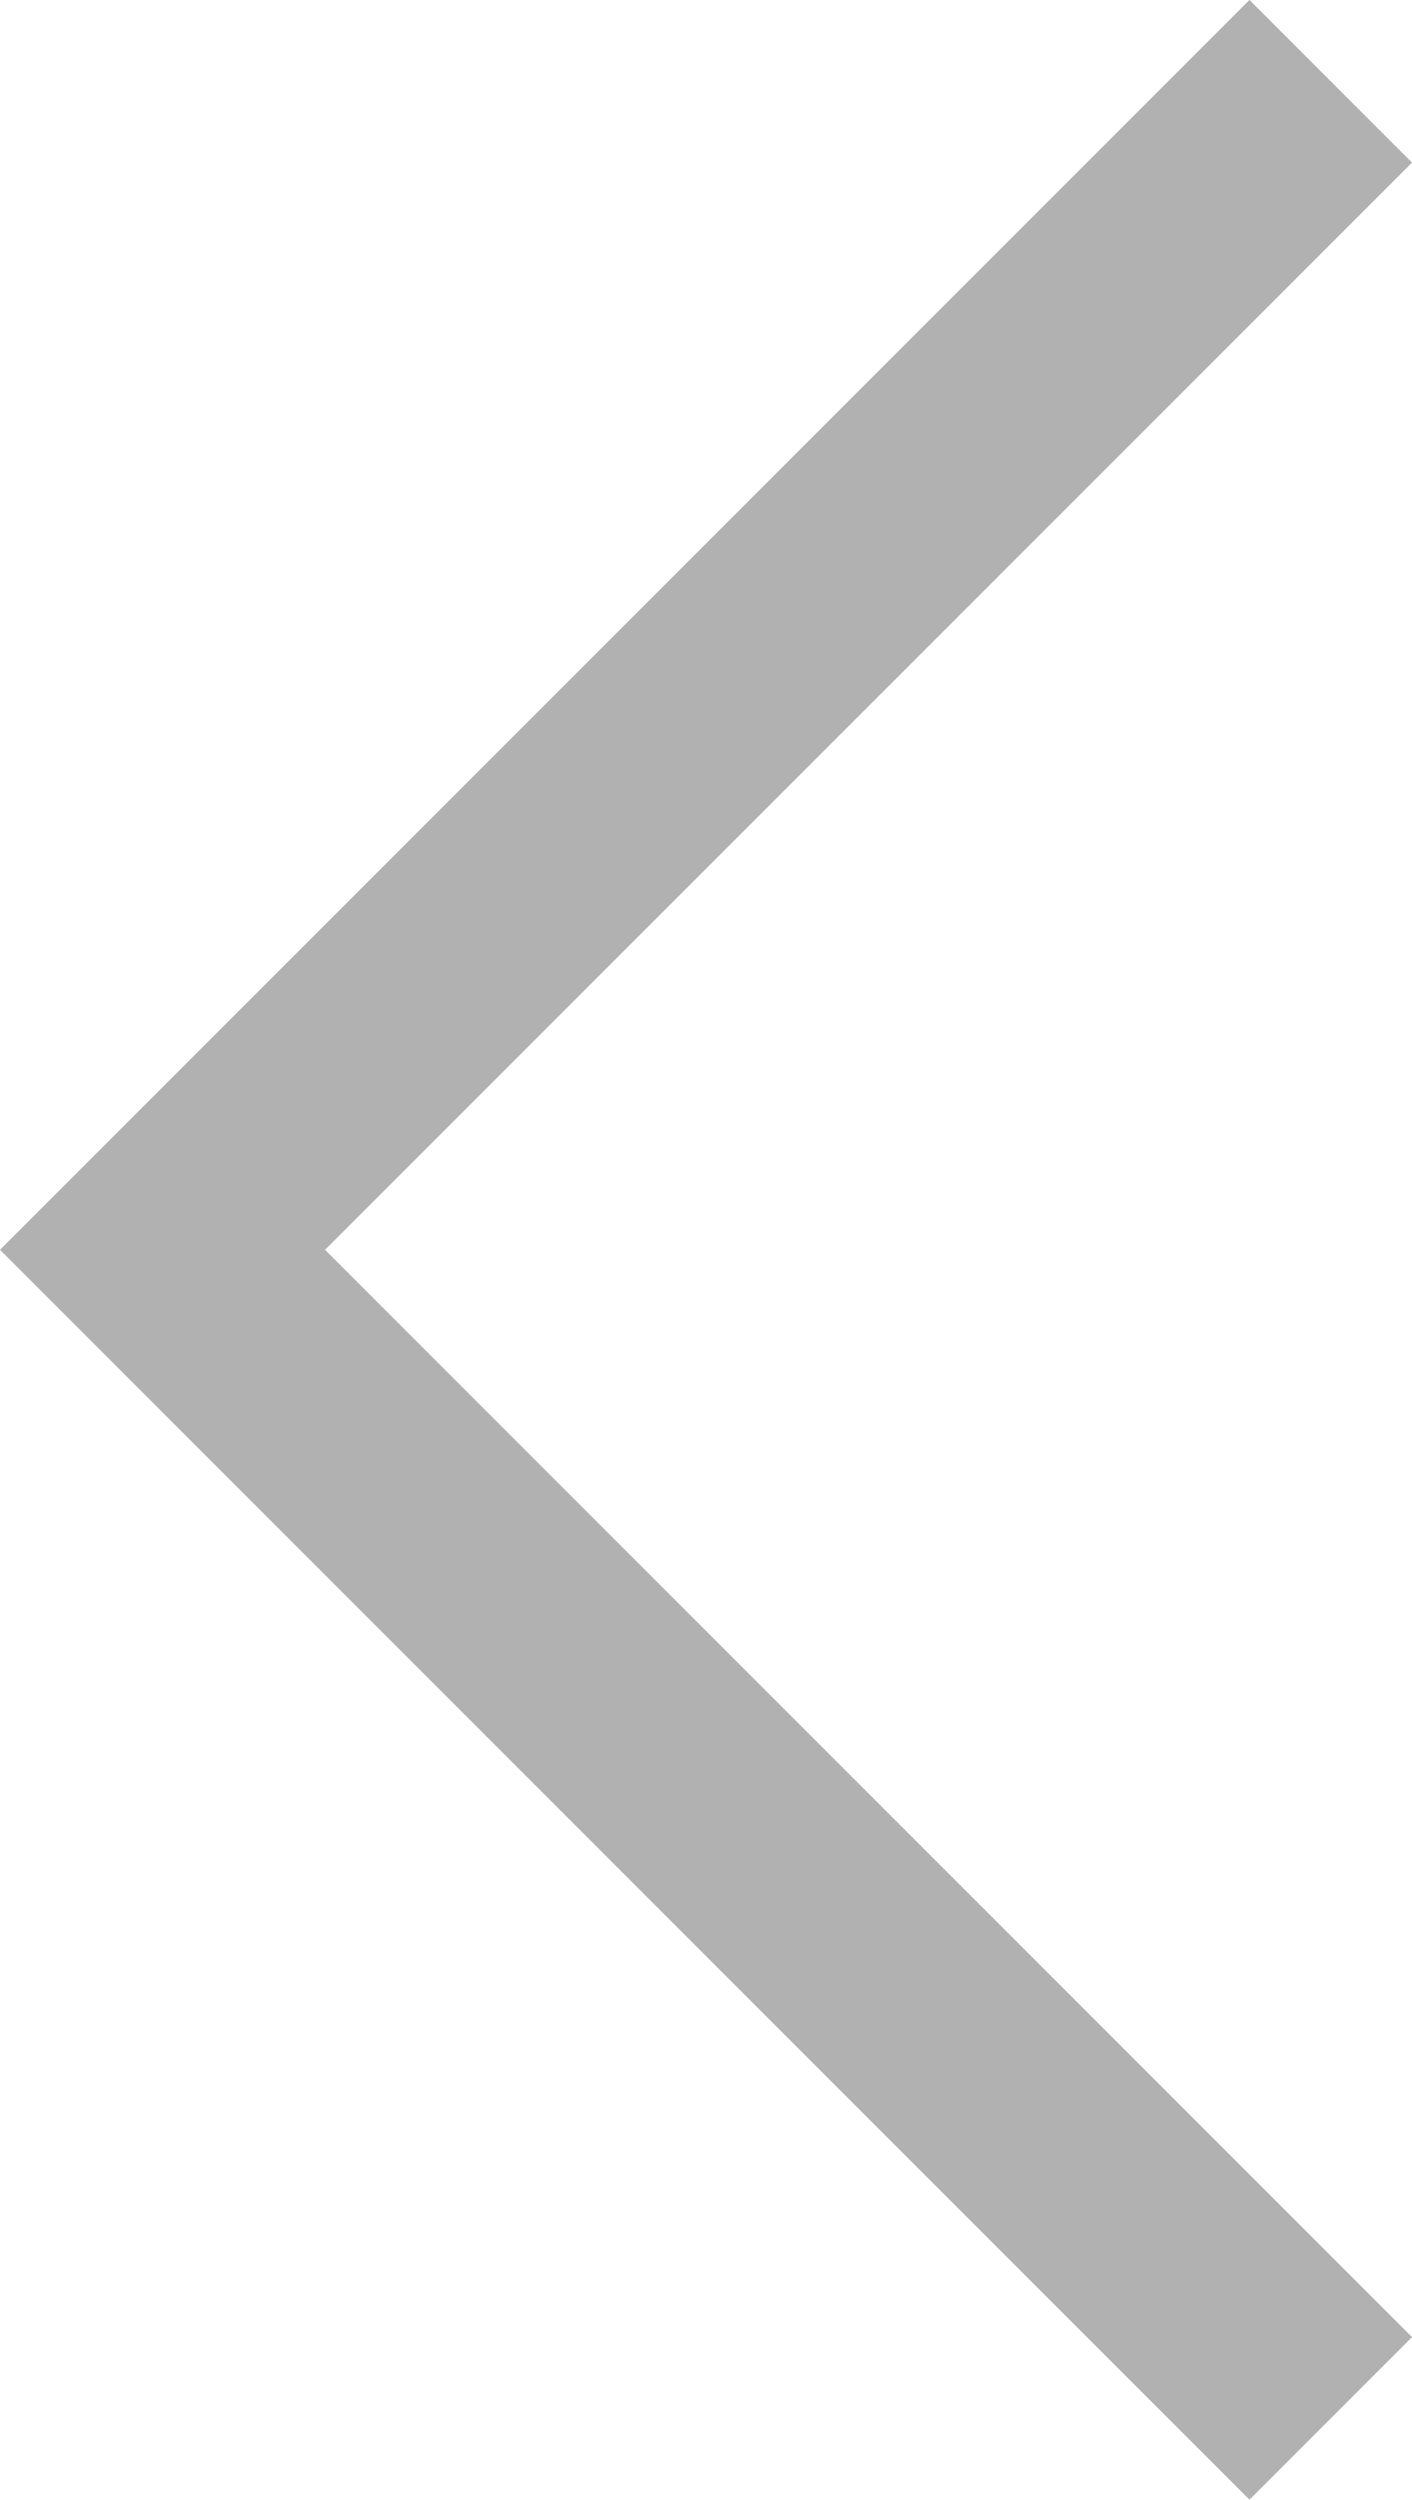 <svg xmlns="http://www.w3.org/2000/svg" width="24.571" height="43.486" viewBox="0 0 24.571 43.486">
  <path id="btn_top_arr" d="M0,0,20.329,20.329,0,40.657" transform="translate(23.157 42.071) rotate(180)" fill="none" stroke="#b1b1b1" stroke-width="4"/>
</svg>
